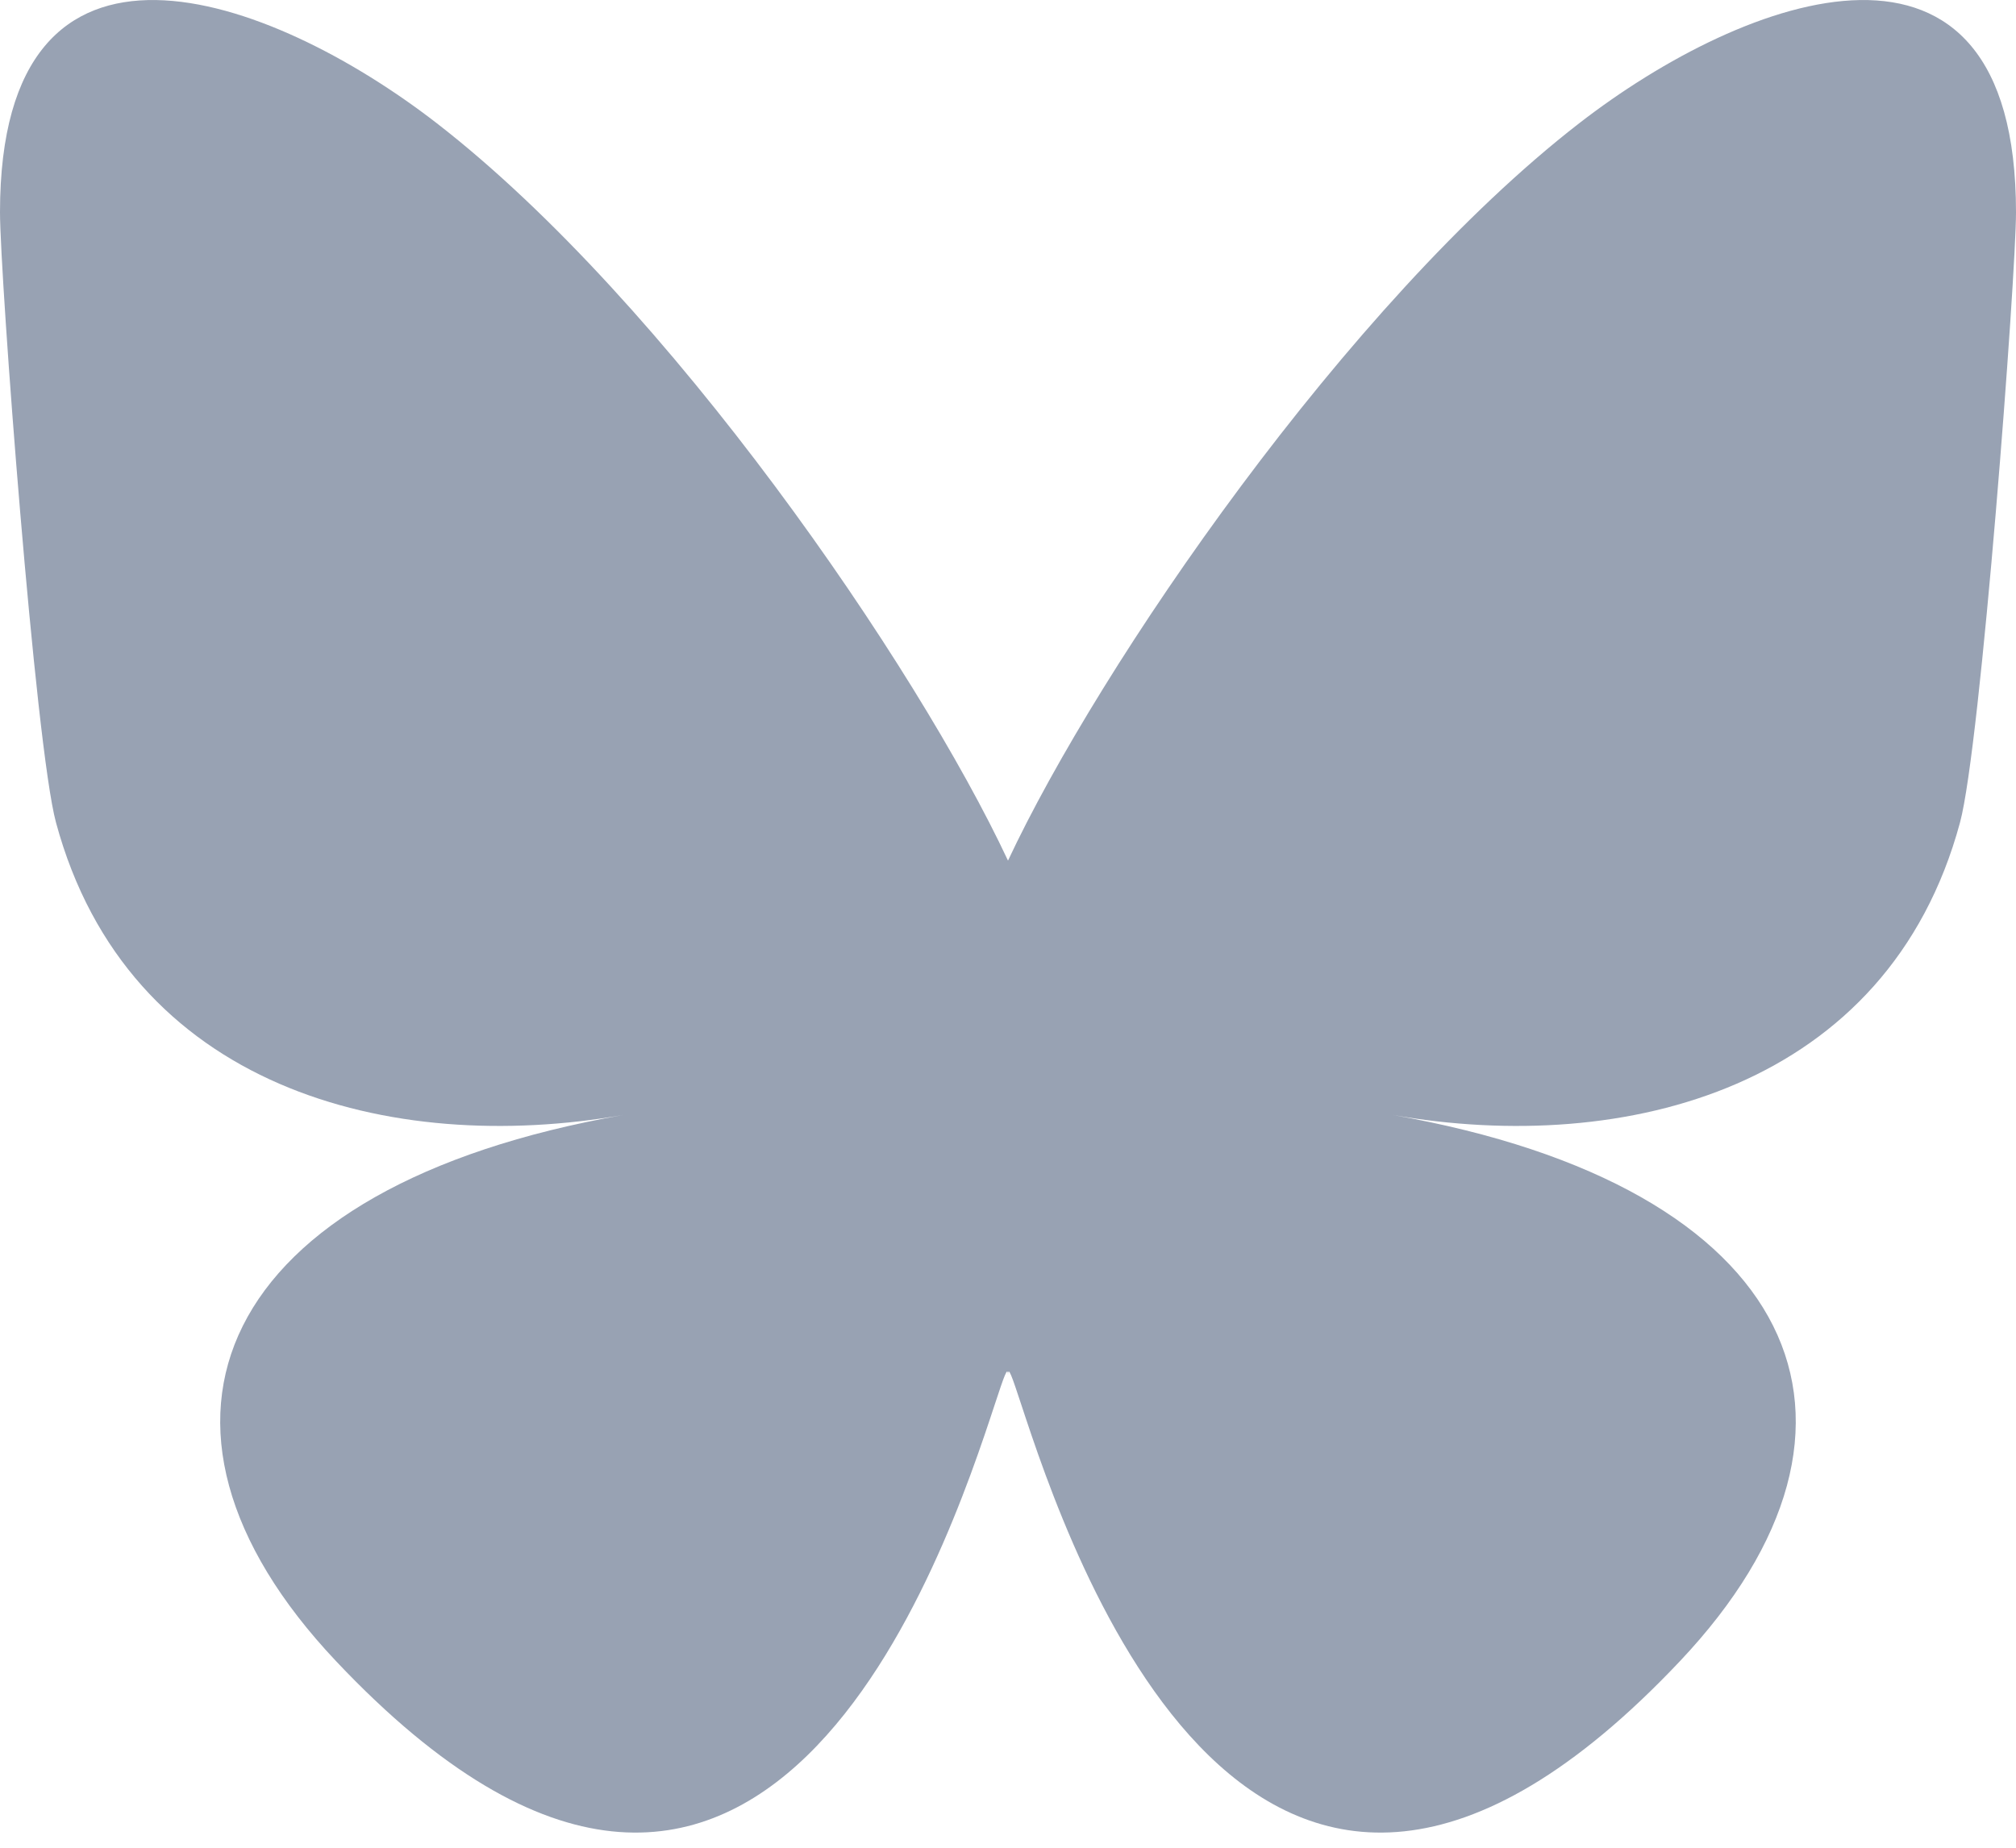 <svg width="24" height="22" viewBox="0 0 24 22" fill="none" xmlns="http://www.w3.org/2000/svg">
<g clip-path="url(#clip0_1_11)">
<path d="M5.202 1.469C7.954 3.602 10.914 7.927 12 10.247V16.377C12 16.247 11.951 16.394 11.846 16.712C11.279 18.432 9.065 25.144 4 19.778C1.333 16.953 2.568 14.127 7.422 13.275C4.645 13.762 1.523 12.956 0.667 9.795C0.42 8.886 0 3.285 0 2.528C0 -1.261 3.217 -0.07 5.202 1.469ZM18.798 1.469C16.046 3.602 13.086 7.927 12 10.247V16.377C12 16.247 12.049 16.394 12.154 16.712C12.721 18.432 14.935 25.144 20 19.778C22.666 16.953 21.432 14.127 16.578 13.275C19.355 13.762 22.477 12.956 23.333 9.795C23.58 8.886 24 3.285 24 2.528C24 -1.261 20.783 -0.07 18.798 1.469Z" fill="#98A2B3"/>
</g>
<defs>
<clipPath id="clip0_1_11">
<rect width="24" height="22" fill="white"/>
</clipPath>
</defs>
</svg>
